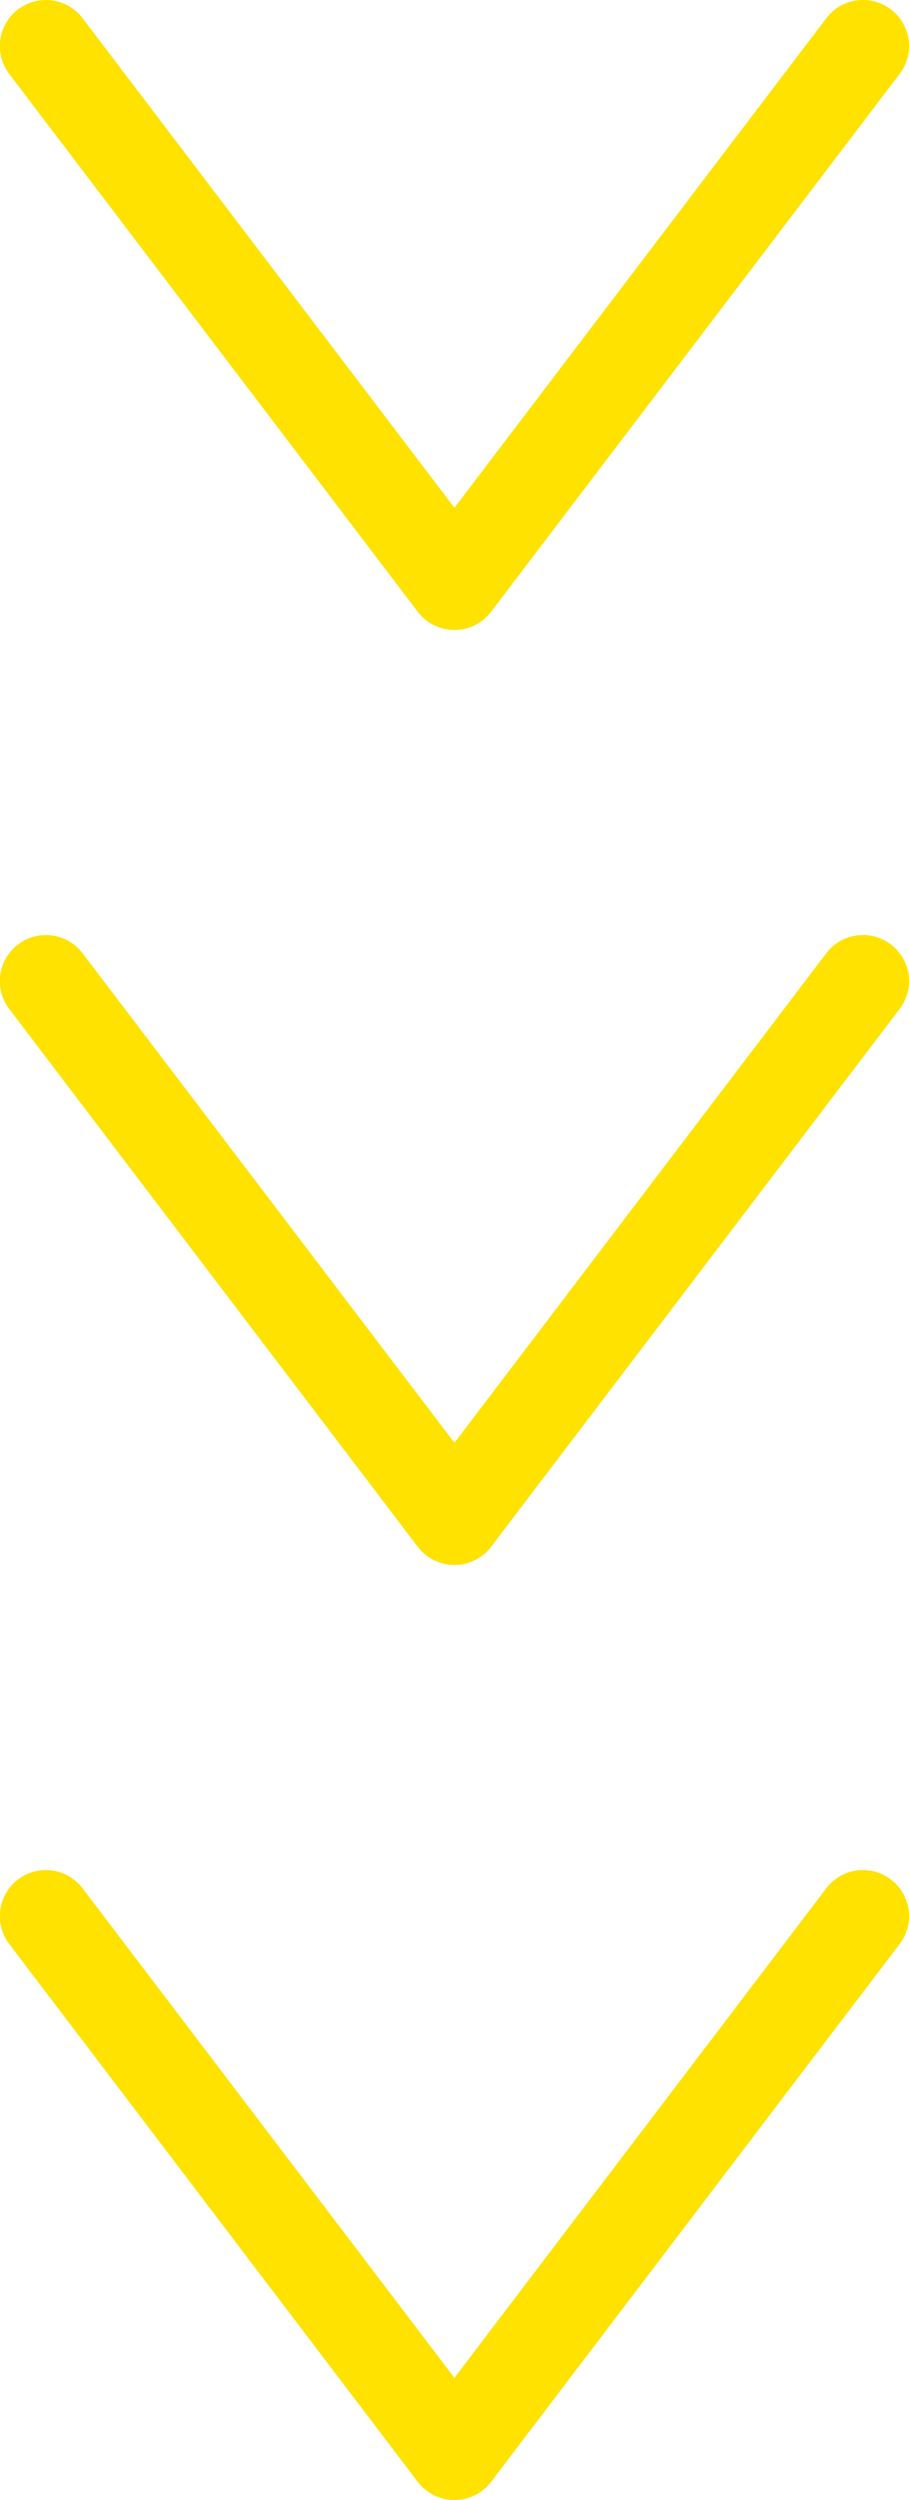 <svg xmlns="http://www.w3.org/2000/svg" width="29.618" height="81.413" viewBox="0 0 29.618 81.413">
  <g id="three_arrow" transform="translate(-1053.191 -854.447)">
    <g id="グループ_57" data-name="グループ 57" transform="translate(1054.691 855.947)">
      <path id="パス_288" data-name="パス 288" d="M3012.393,6196.959a1.5,1.5,0,0,1-1.2-.592l-13.309-17.512a1.5,1.5,0,1,1,2.389-1.815l13.309,17.512a1.5,1.5,0,0,1-1.193,2.408Z" transform="translate(-2999.083 -6177.947)" fill="#ffe200"/>
      <path id="パス_289" data-name="パス 289" d="M2999.081,6196.959a1.5,1.5,0,0,1-1.193-2.408l13.309-17.512a1.5,1.5,0,0,1,2.389,1.815l-13.309,17.512A1.5,1.5,0,0,1,2999.081,6196.959Z" transform="translate(-2985.773 -6177.947)" fill="#ffe200"/>
    </g>
    <g id="グループ_58" data-name="グループ 58" transform="translate(1054.691 886.397)">
      <path id="パス_288-2" data-name="パス 288" d="M3012.393,6196.959a1.5,1.5,0,0,1-1.2-.592l-13.309-17.512a1.5,1.5,0,1,1,2.389-1.815l13.309,17.512a1.5,1.5,0,0,1-1.193,2.408Z" transform="translate(-2999.083 -6177.947)" fill="#ffe200"/>
      <path id="パス_289-2" data-name="パス 289" d="M2999.081,6196.959a1.5,1.5,0,0,1-1.193-2.408l13.309-17.512a1.5,1.5,0,0,1,2.389,1.815l-13.309,17.512A1.5,1.5,0,0,1,2999.081,6196.959Z" transform="translate(-2985.773 -6177.947)" fill="#ffe200"/>
    </g>
    <g id="グループ_59" data-name="グループ 59" transform="translate(1054.691 916.847)">
      <path id="パス_288-3" data-name="パス 288" d="M3012.393,6196.959a1.5,1.5,0,0,1-1.2-.592l-13.309-17.512a1.5,1.5,0,1,1,2.389-1.815l13.309,17.512a1.5,1.5,0,0,1-1.193,2.408Z" transform="translate(-2999.083 -6177.947)" fill="#ffe200"/>
      <path id="パス_289-3" data-name="パス 289" d="M2999.081,6196.959a1.5,1.5,0,0,1-1.193-2.408l13.309-17.512a1.5,1.5,0,0,1,2.389,1.815l-13.309,17.512A1.5,1.5,0,0,1,2999.081,6196.959Z" transform="translate(-2985.773 -6177.947)" fill="#ffe200"/>
    </g>
  </g>
</svg>
